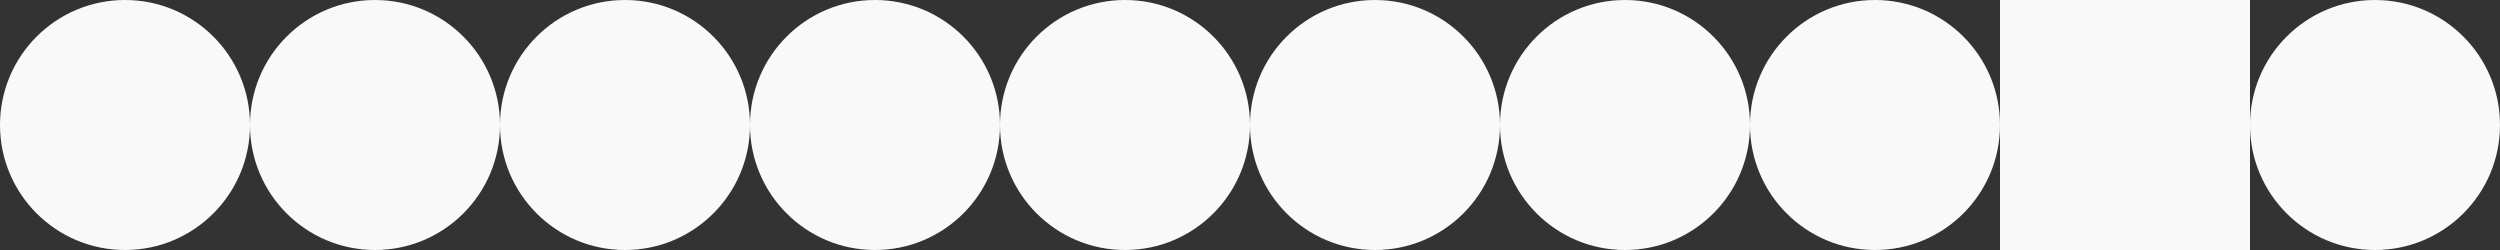 <?xml version="1.0" encoding="UTF-8"?> <svg xmlns="http://www.w3.org/2000/svg" width="560" height="56" viewBox="0 0 560 56" fill="none"><rect x="0" y="0" width="560" height="56" fill="#333333" stroke="none"/> <circle cx="84" cy="28" r="28" fill="#FAF9F9"></circle> <circle cx="196" cy="28" r="28" fill="#FAF9F9"></circle> <circle cx="308" cy="28" r="28" fill="#FAF9F9"></circle> <circle cx="28" cy="28" r="28" fill="#FAF9F9"></circle> <circle cx="140" cy="28" r="28" fill="#FAF9F9"></circle> <circle cx="252" cy="28" r="28" fill="#FAF9F9"></circle> <circle cx="364" cy="28" r="28" fill="#FAF9F9"></circle> <circle cx="420" cy="28" r="28" fill="#FAF9F9"></circle> <circle cx="532" cy="28" r="28" fill="#FAF9F9"></circle> <rect width="56" height="56" transform="translate(448)" fill="#FAF9F9"></rect> <rect width="56" height="56" transform="translate(448)" fill="#FAF9F9"></rect> <rect x="448" width="56" height="56" fill="#FAF9F9"></rect> </svg> 